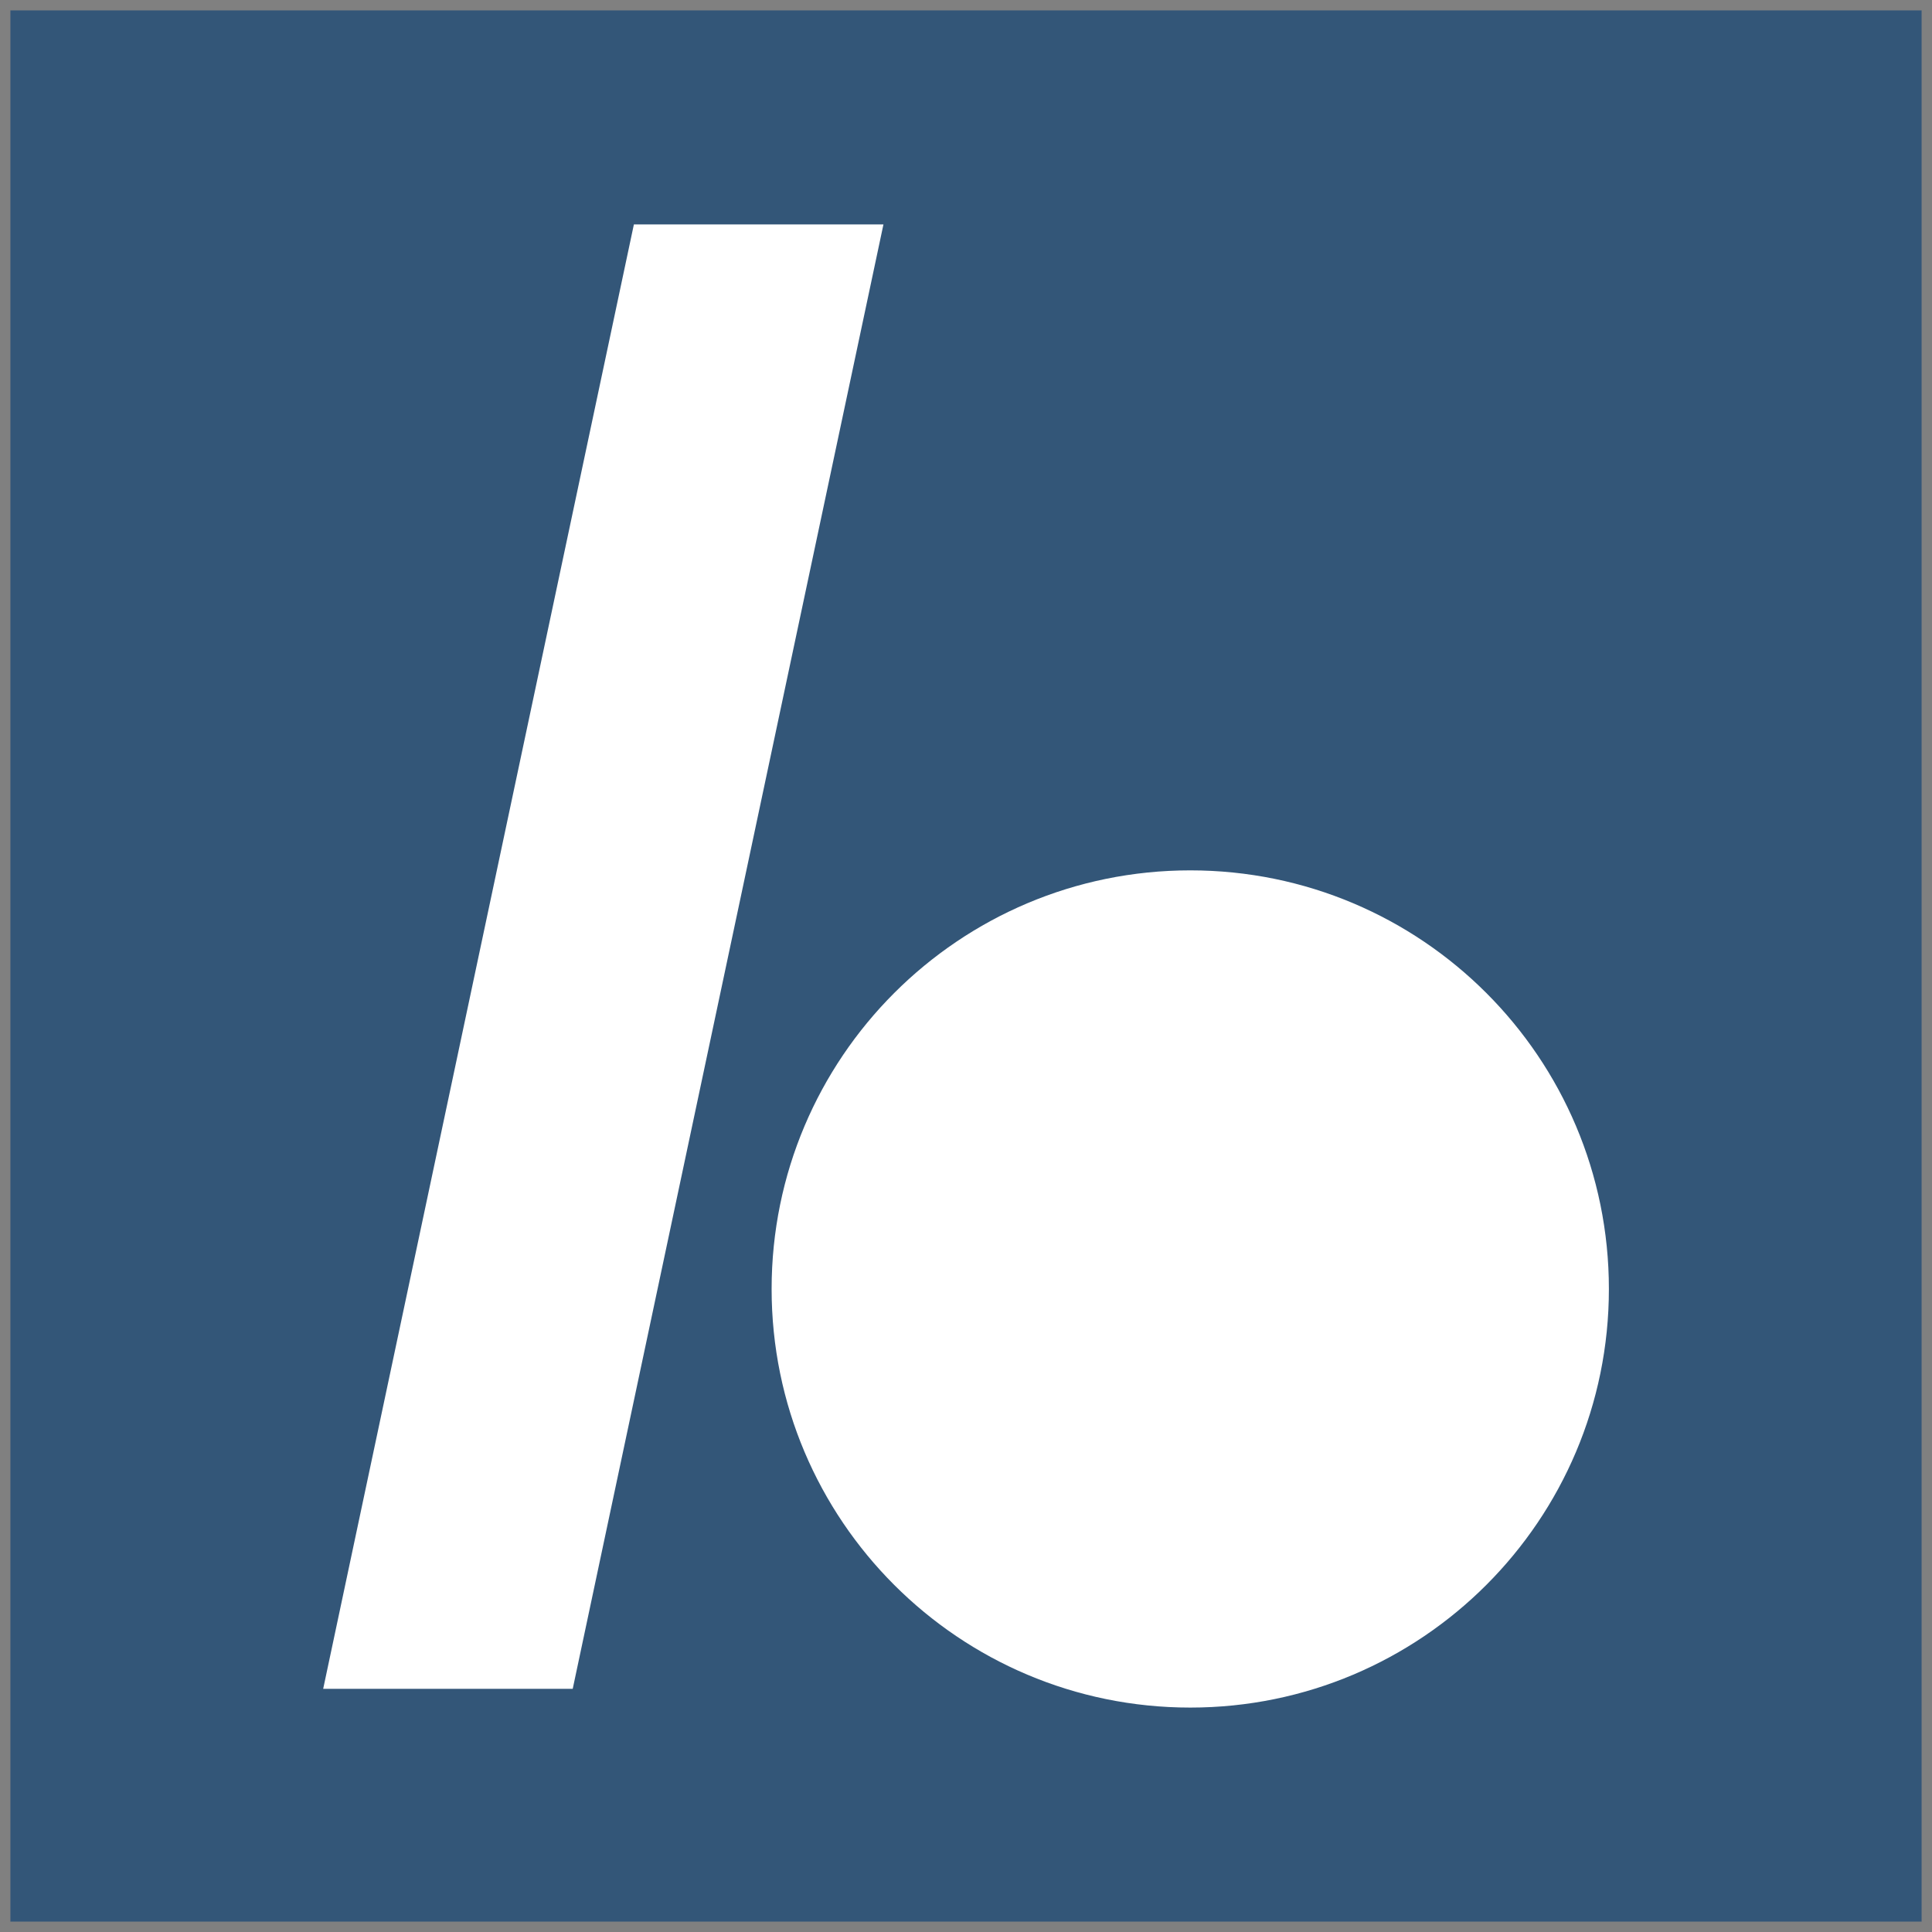 <?xml version="1.0" encoding="UTF-8"?>
<svg xmlns="http://www.w3.org/2000/svg" id="Layer_1" viewBox="0 0 1000 1000">
  <rect x="0" y="0" width="1000" height="1000" fill="#808080" stroke="none"/>
  <defs>
    <style>.cls-1{fill:#fff;}.cls-2{fill:#335678;}</style>
  </defs>
  <rect class="cls-1" x="17.09" y="13.92" width="965.82" height="972.15"></rect>
  <path class="cls-2" d="m5.38,5.38v989.24h989.24V5.38H5.38Zm161.9,868.75L328.1,116.16h129.17l-160.83,757.97h-129.17Zm448.81,9.71c-119.68,0-216.7-97.02-216.7-216.67s97.02-216.67,216.7-216.67,216.67,96.99,216.67,216.67-97.02,216.67-216.67,216.67Z"></path>
</svg>
